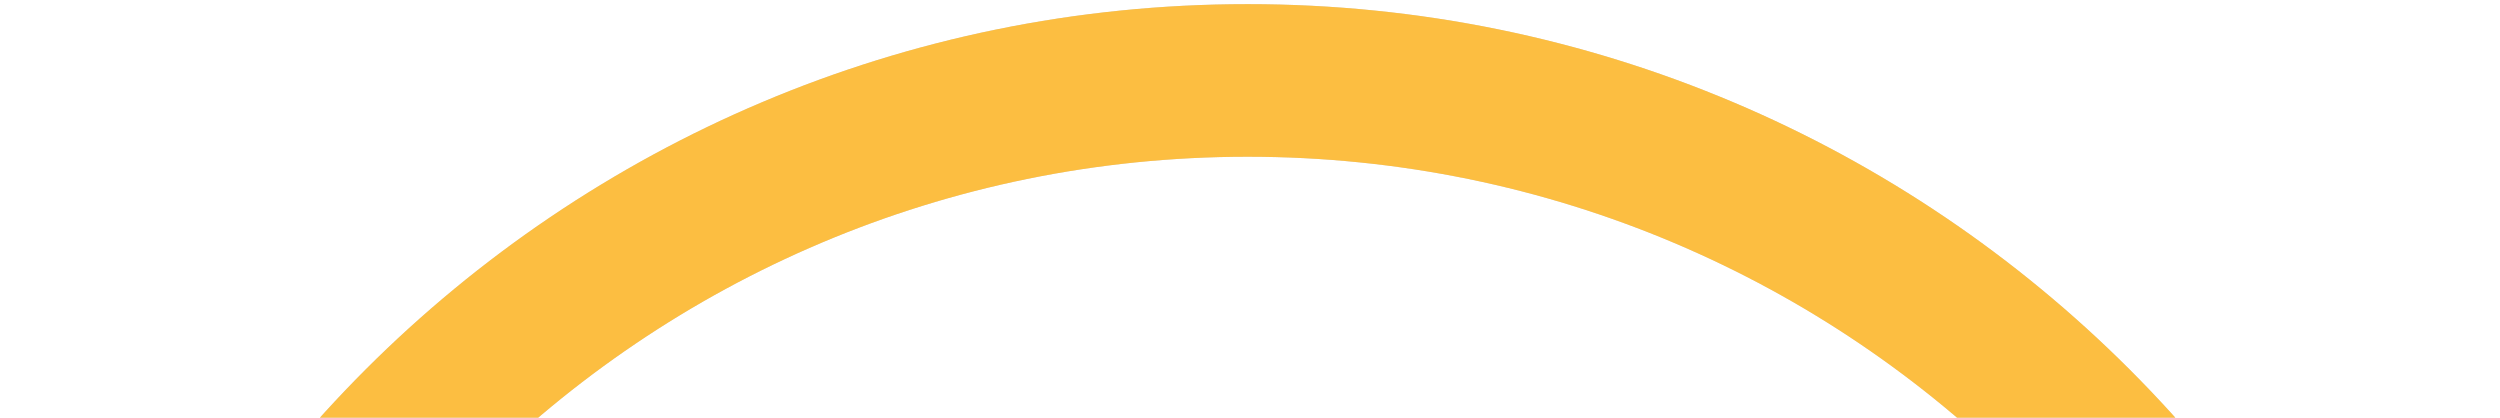 <svg width="413" height="69" viewBox="0 0 413 69" fill="none" xmlns="http://www.w3.org/2000/svg">
<path d="M412.17 206.746C412.17 320.55 319.914 412.806 206.109 412.806C92.305 412.806 0.049 320.55 0.049 206.746C0.049 92.942 92.305 0.685 206.109 0.685C319.914 0.685 412.17 92.942 412.17 206.746ZM25.256 206.746C25.256 306.628 106.227 387.599 206.109 387.599C305.992 387.599 386.962 306.628 386.962 206.746C386.962 106.863 305.992 25.893 206.109 25.893C106.227 25.893 25.256 106.863 25.256 206.746Z" fill="#D9D9D9"/>
<path d="M412.17 206.746C412.17 320.55 319.914 412.806 206.109 412.806C92.305 412.806 0.049 320.55 0.049 206.746C0.049 92.942 92.305 0.685 206.109 0.685C319.914 0.685 412.17 92.942 412.17 206.746ZM25.256 206.746C25.256 306.628 106.227 387.599 206.109 387.599C305.992 387.599 386.962 306.628 386.962 206.746C386.962 106.863 305.992 25.893 206.109 25.893C106.227 25.893 25.256 106.863 25.256 206.746Z" fill="#FCBE41"/>
</svg>
